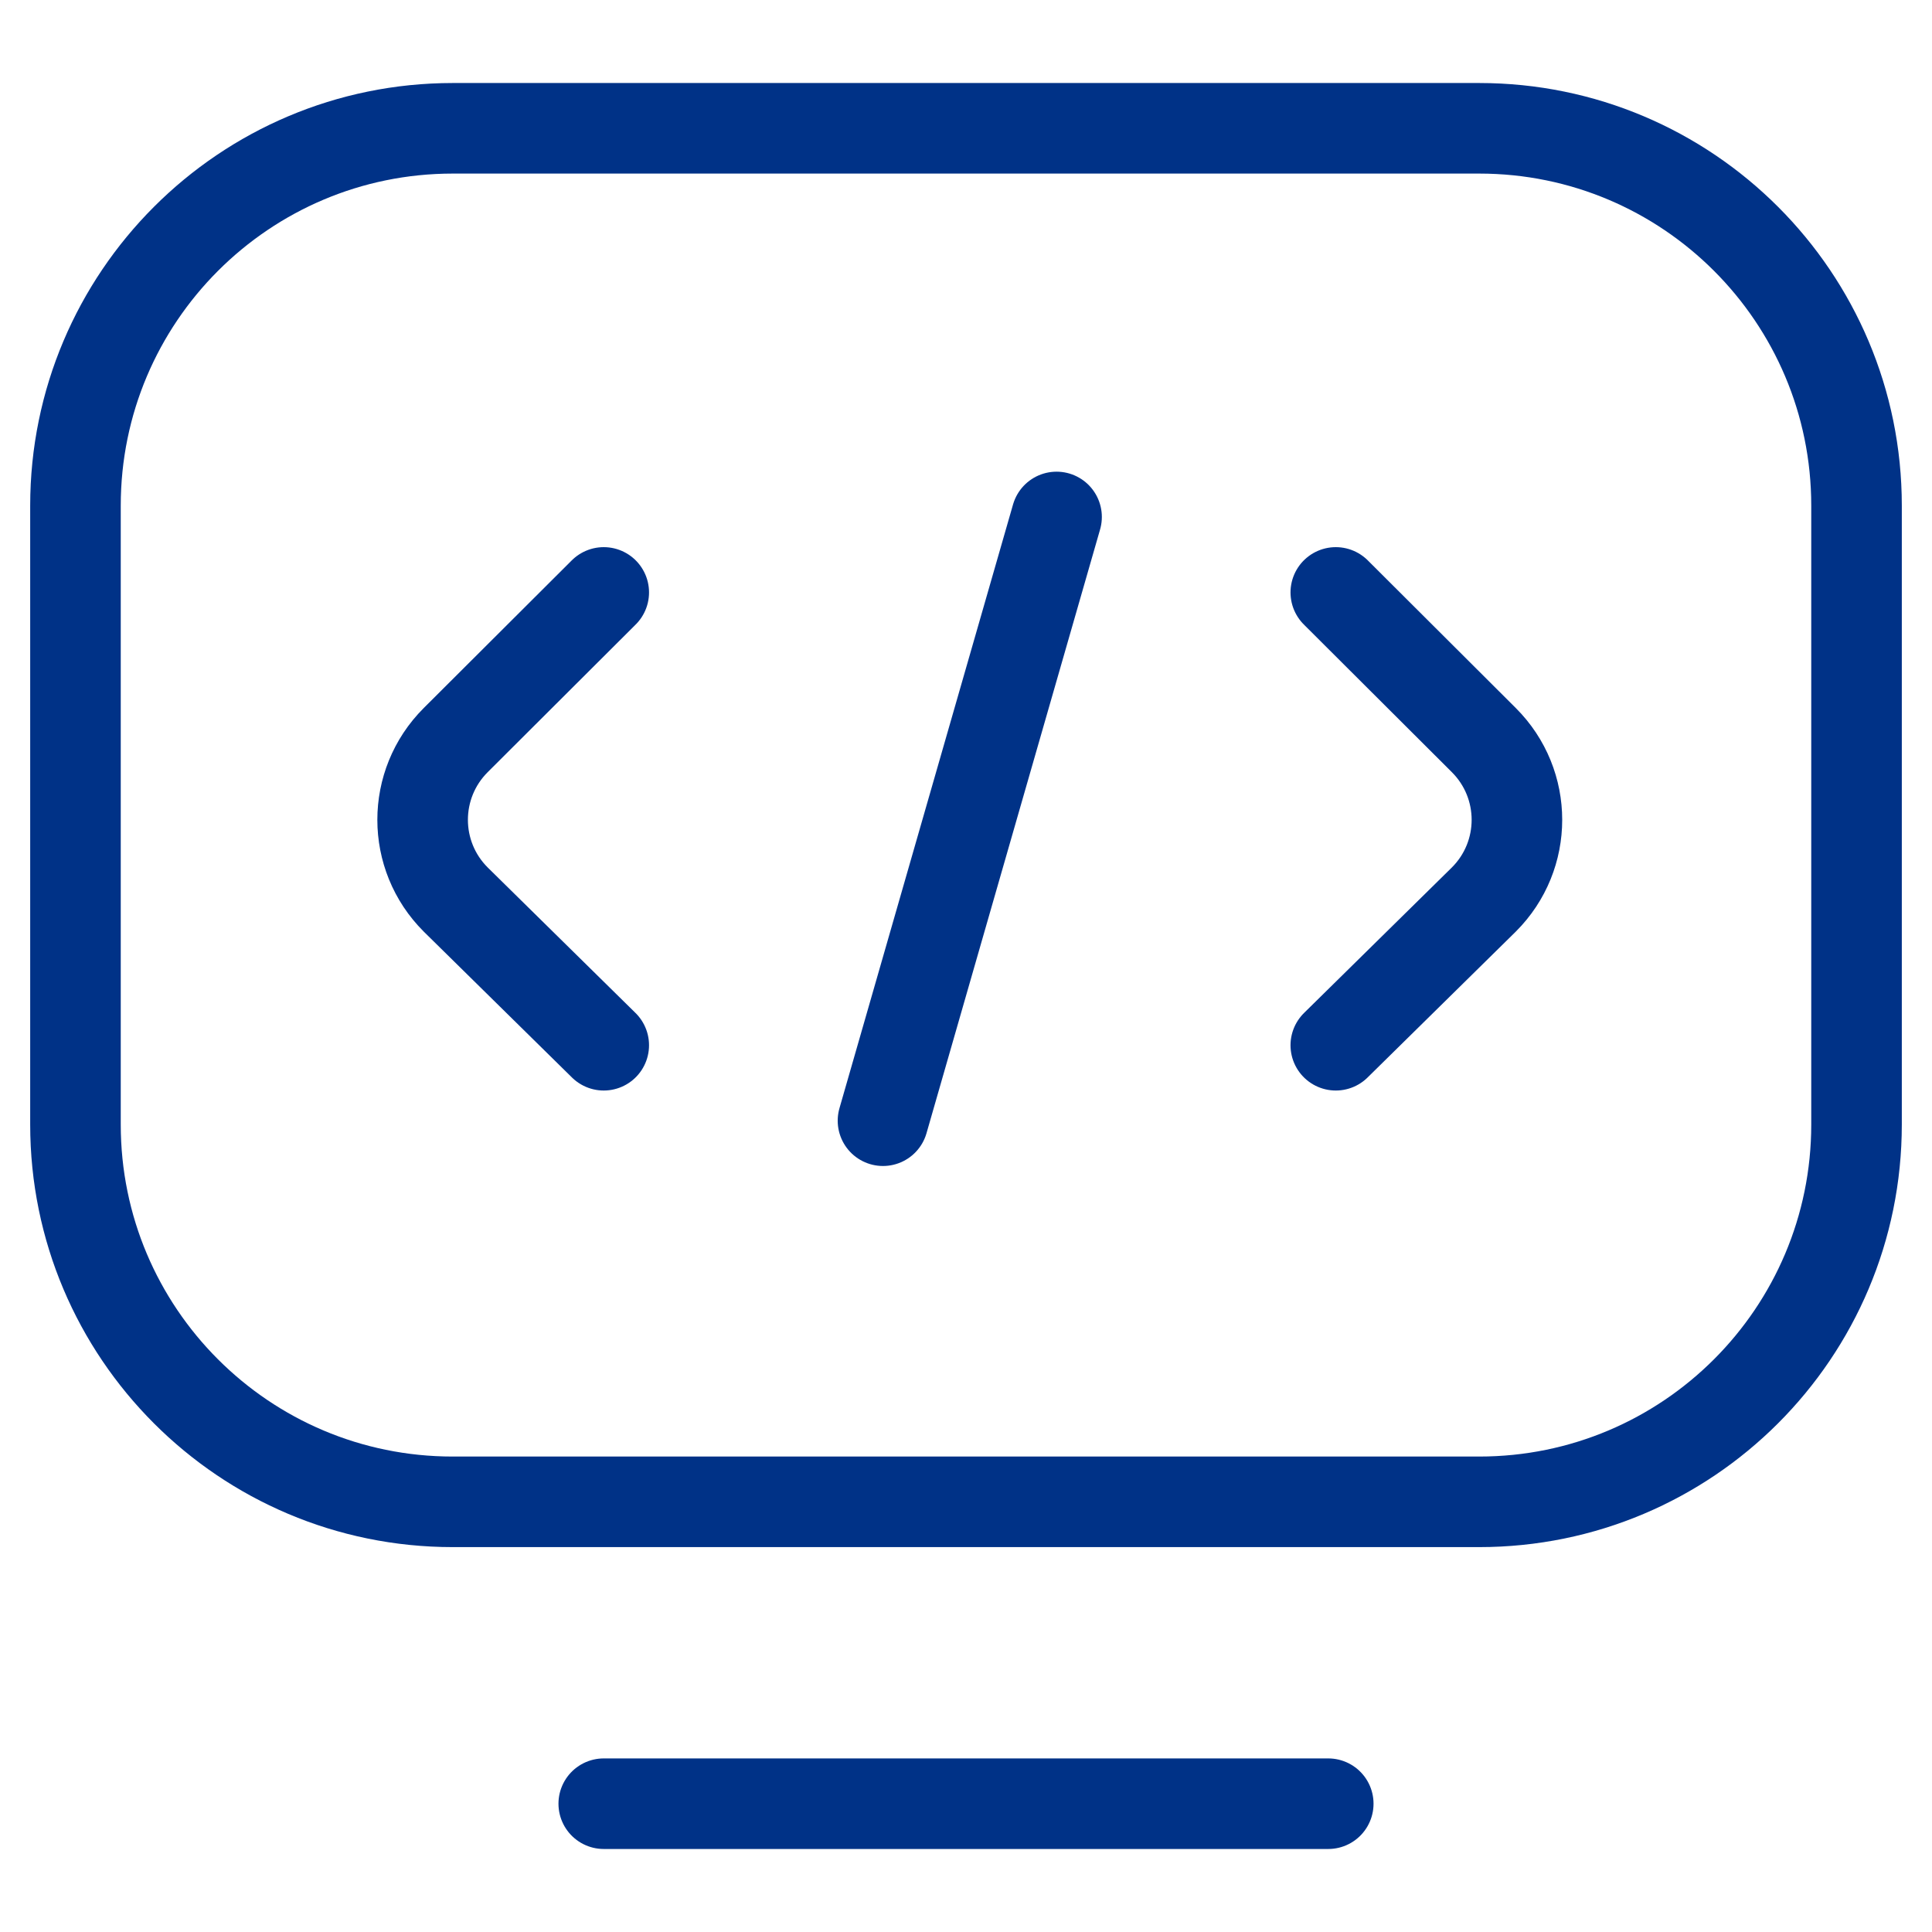 <svg width="64" height="64" viewBox="0 0 64 64" fill="none" xmlns="http://www.w3.org/2000/svg">
<path d="M44 59.75H20M44.25 19.625L49.152 24.515C50.616 25.975 50.616 28.341 49.152 29.8L44.25 34.625M20 19.625L15.098 24.515C13.634 25.975 13.634 28.341 15.098 29.8L20 34.625M29.25 37.125L35 17.125M61.5 16.75V37.25C61.5 44.154 55.904 49.75 49 49.75H14.997C8.095 49.75 2.5 44.155 2.5 37.253V16.75C2.5 9.847 8.097 4.25 15 4.25H49C55.904 4.25 61.5 9.847 61.5 16.75Z" stroke="#003287" stroke-width="3" stroke-miterlimit="10" stroke-linecap="round" stroke-linejoin="round"/>
</svg>
